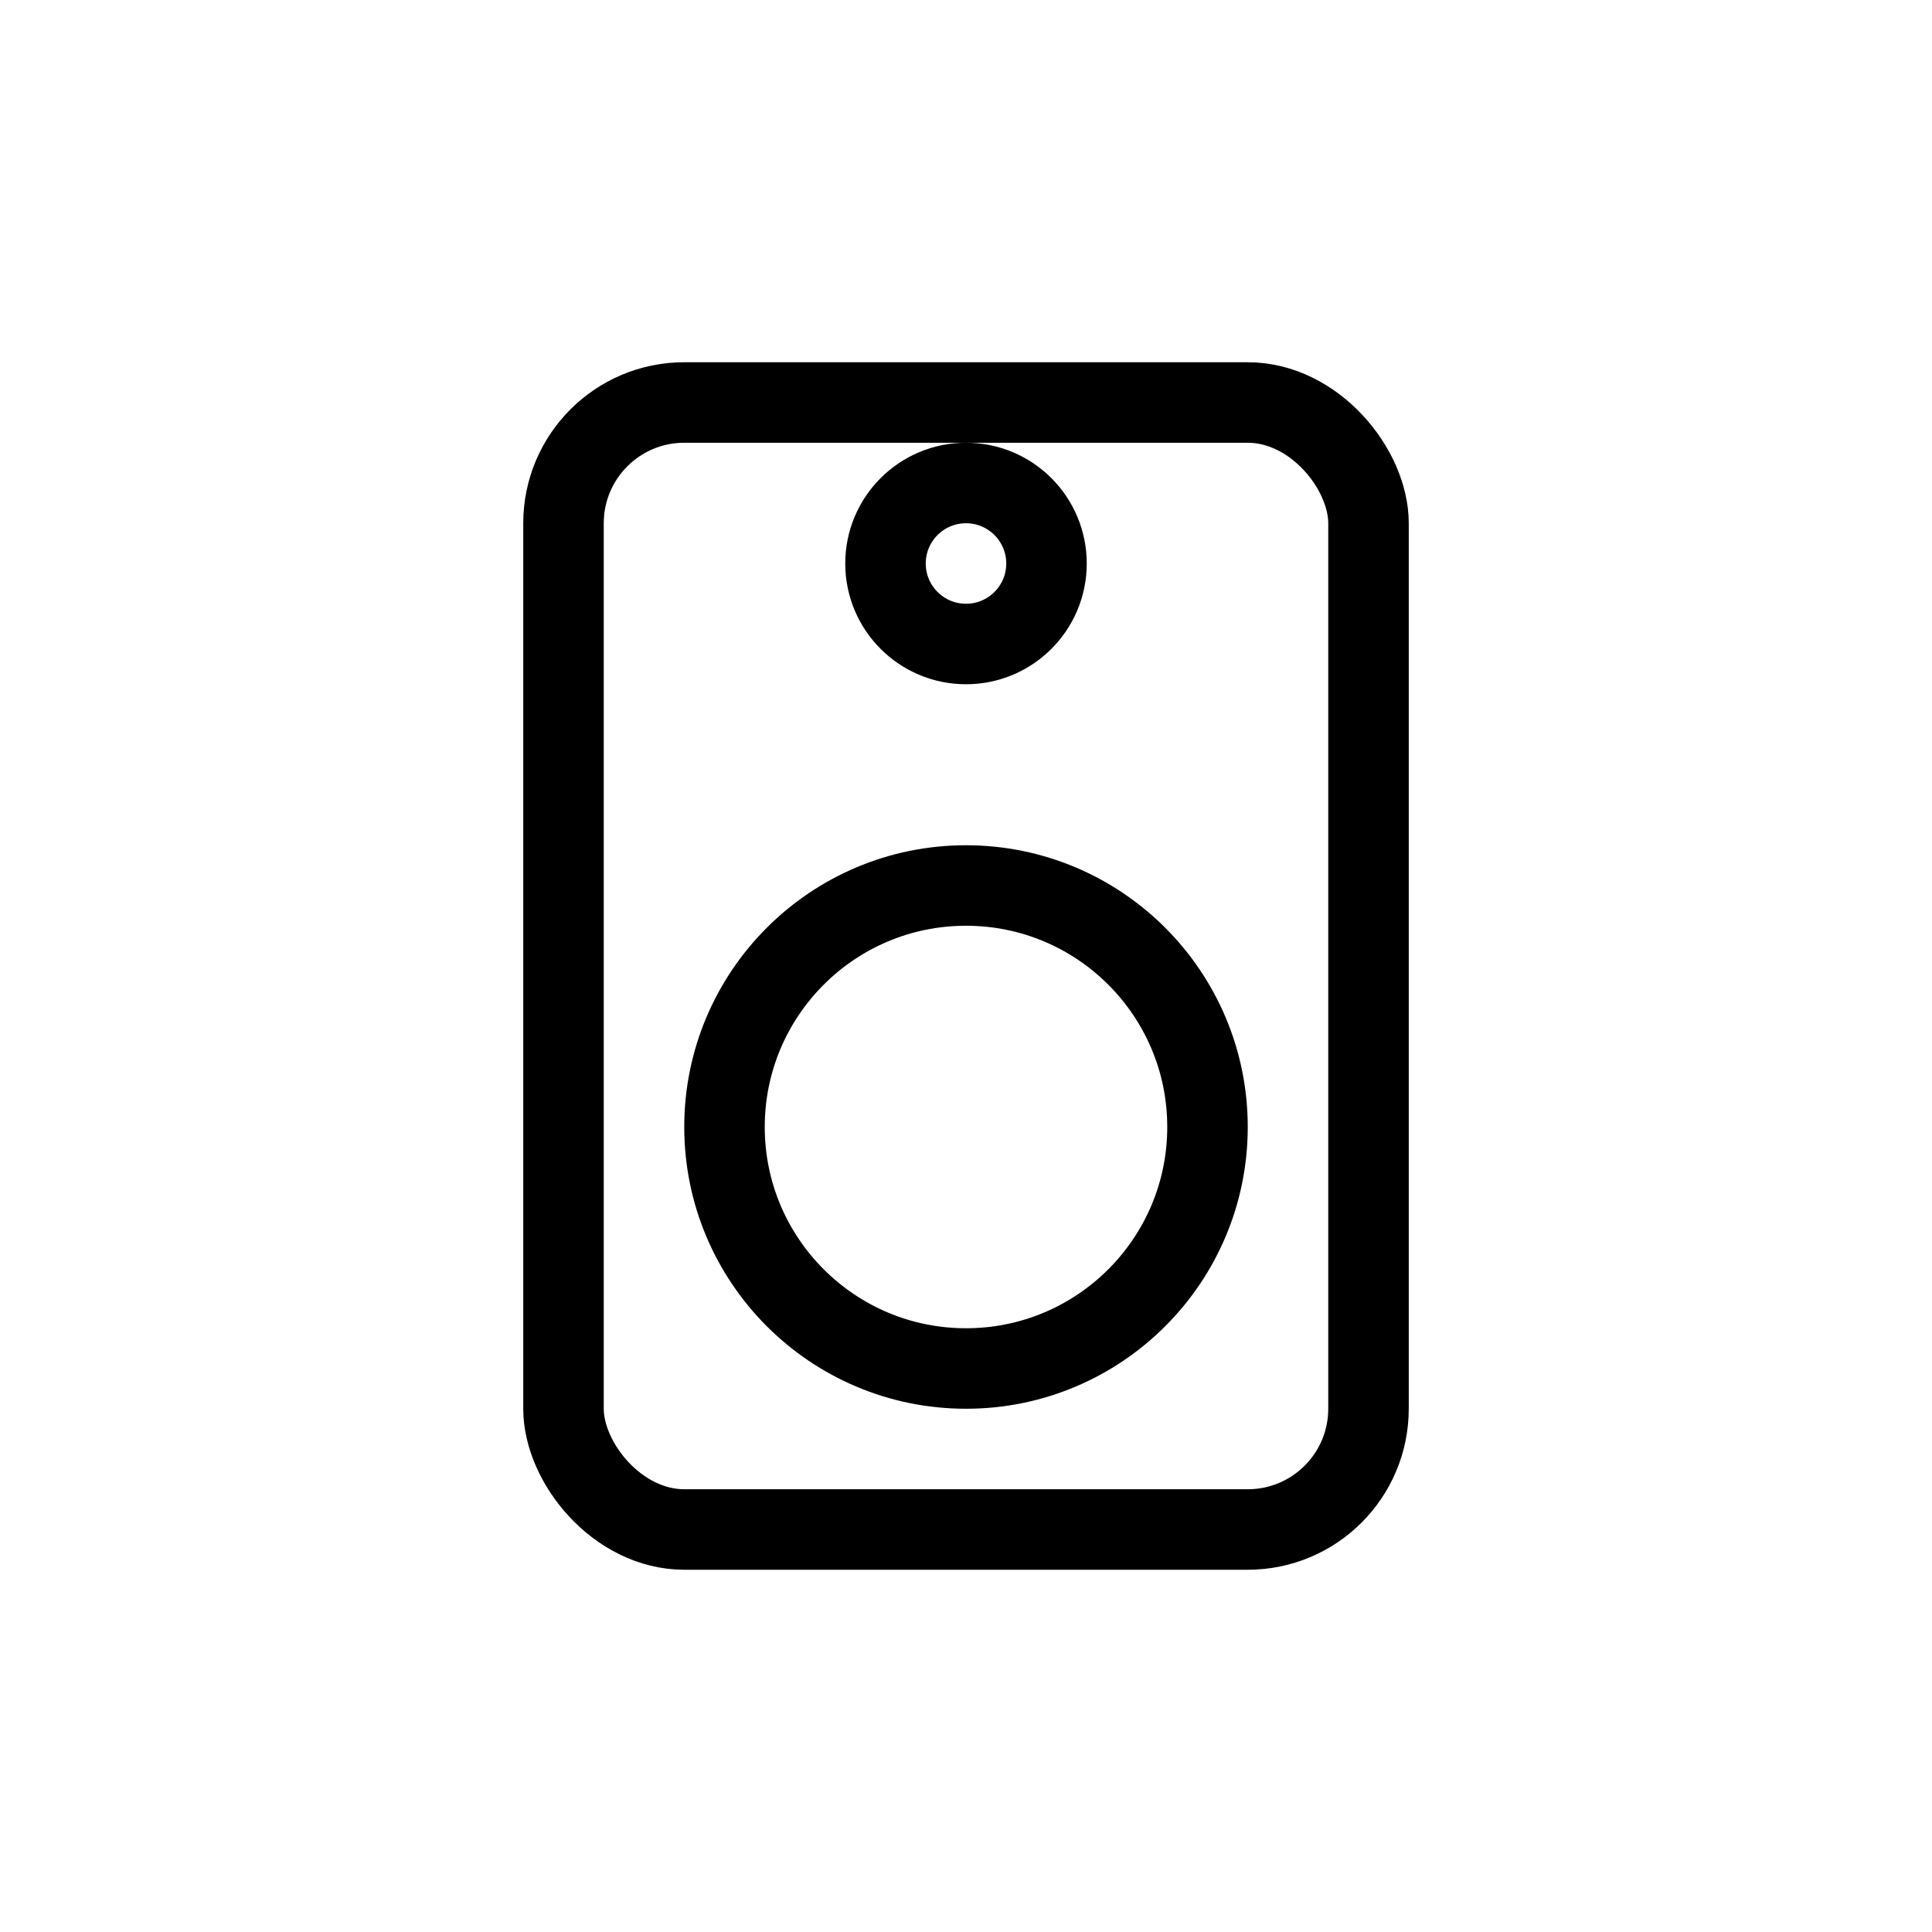 <?xml version="1.0" encoding="UTF-8"?>
<svg xmlns="http://www.w3.org/2000/svg" viewBox="0 0 24 24" width="30" height="30" fill="currentColor">
  <rect x="7" y="5" width="10" height="14" rx="1.5" ry="1.5" stroke="black" stroke-width="1" fill="none"></rect>
  <circle cx="12" cy="14" r="3" stroke="black" stroke-width="1" fill="none"></circle>
  <circle cx="12" cy="7" r="1" stroke="black" stroke-width="1" fill="none"></circle>
</svg>
